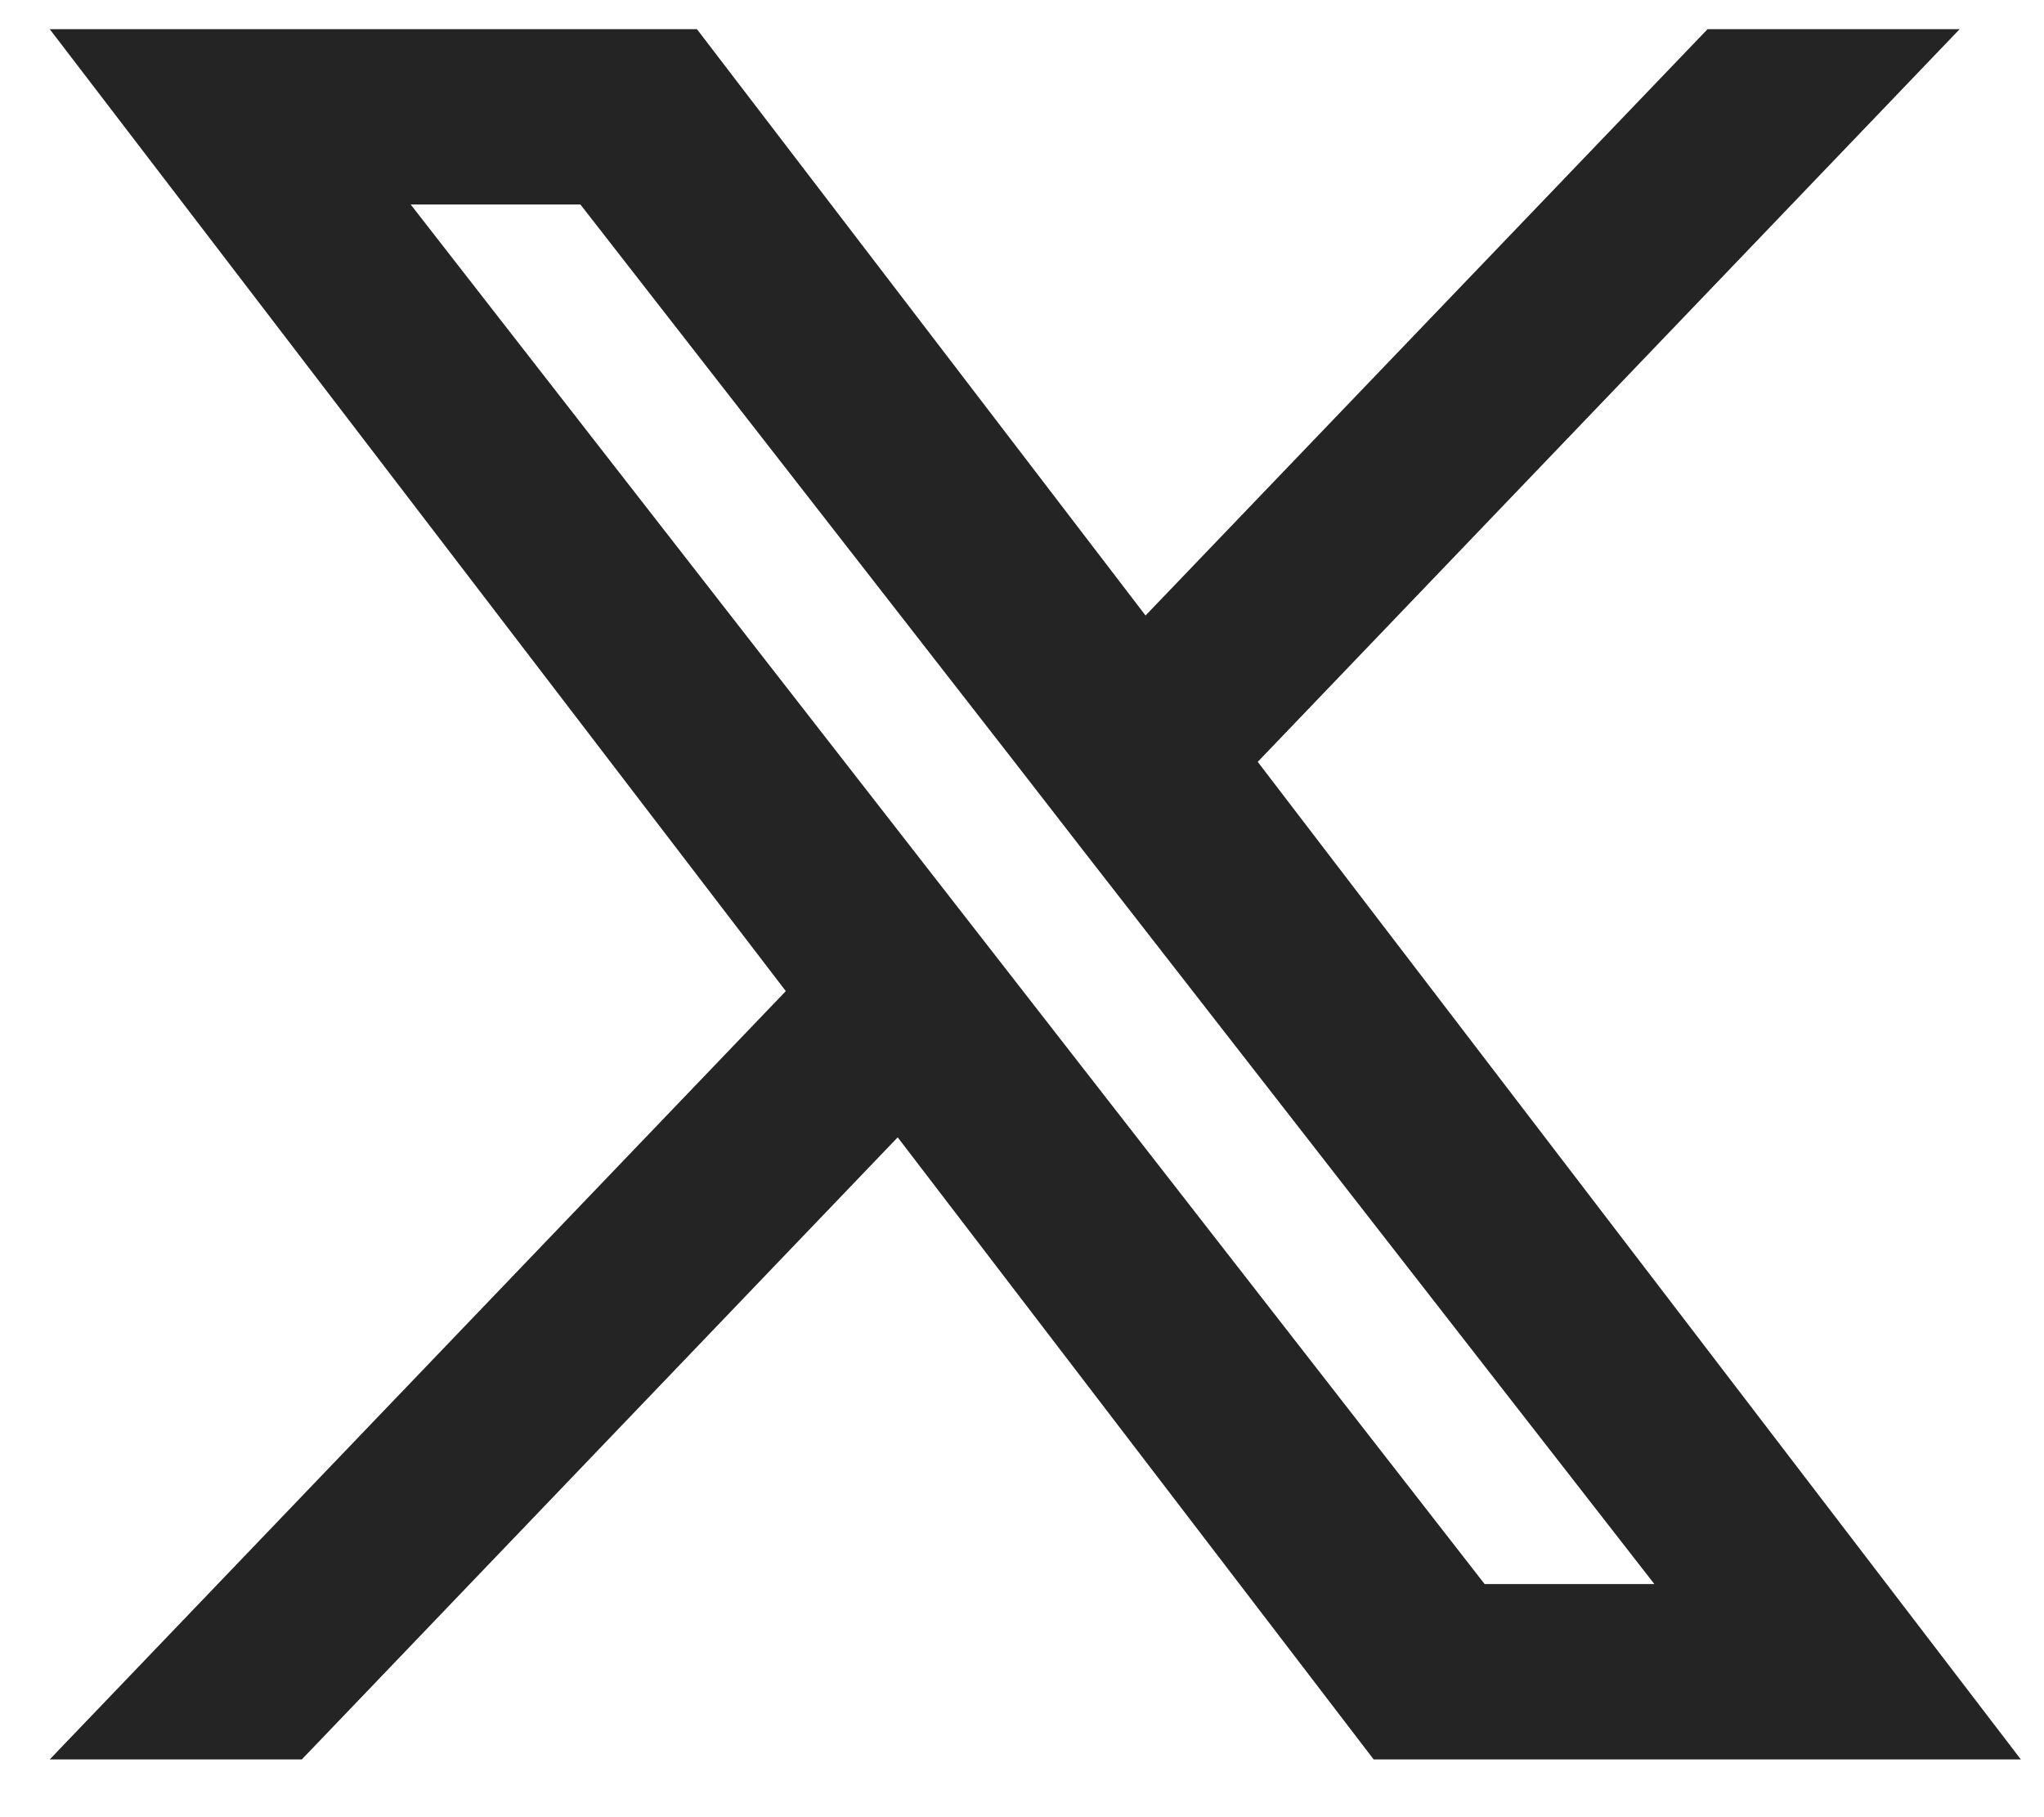<?xml version="1.0" encoding="UTF-8"?> <svg xmlns="http://www.w3.org/2000/svg" width="27" height="24" viewBox="0 0 27 24" fill="none"><path fill-rule="evenodd" clip-rule="evenodd" d="M18.145 23.237L11.858 15.021L3.987 23.237H0.657L10.38 13.09L0.657 0.385H9.206L15.132 8.129L22.556 0.385H25.886L16.614 10.062L26.694 23.237H18.145ZM21.853 20.921H19.611L5.425 2.701H7.667L13.349 9.996L14.331 11.262L21.853 20.921Z" fill="#242424"></path></svg> 